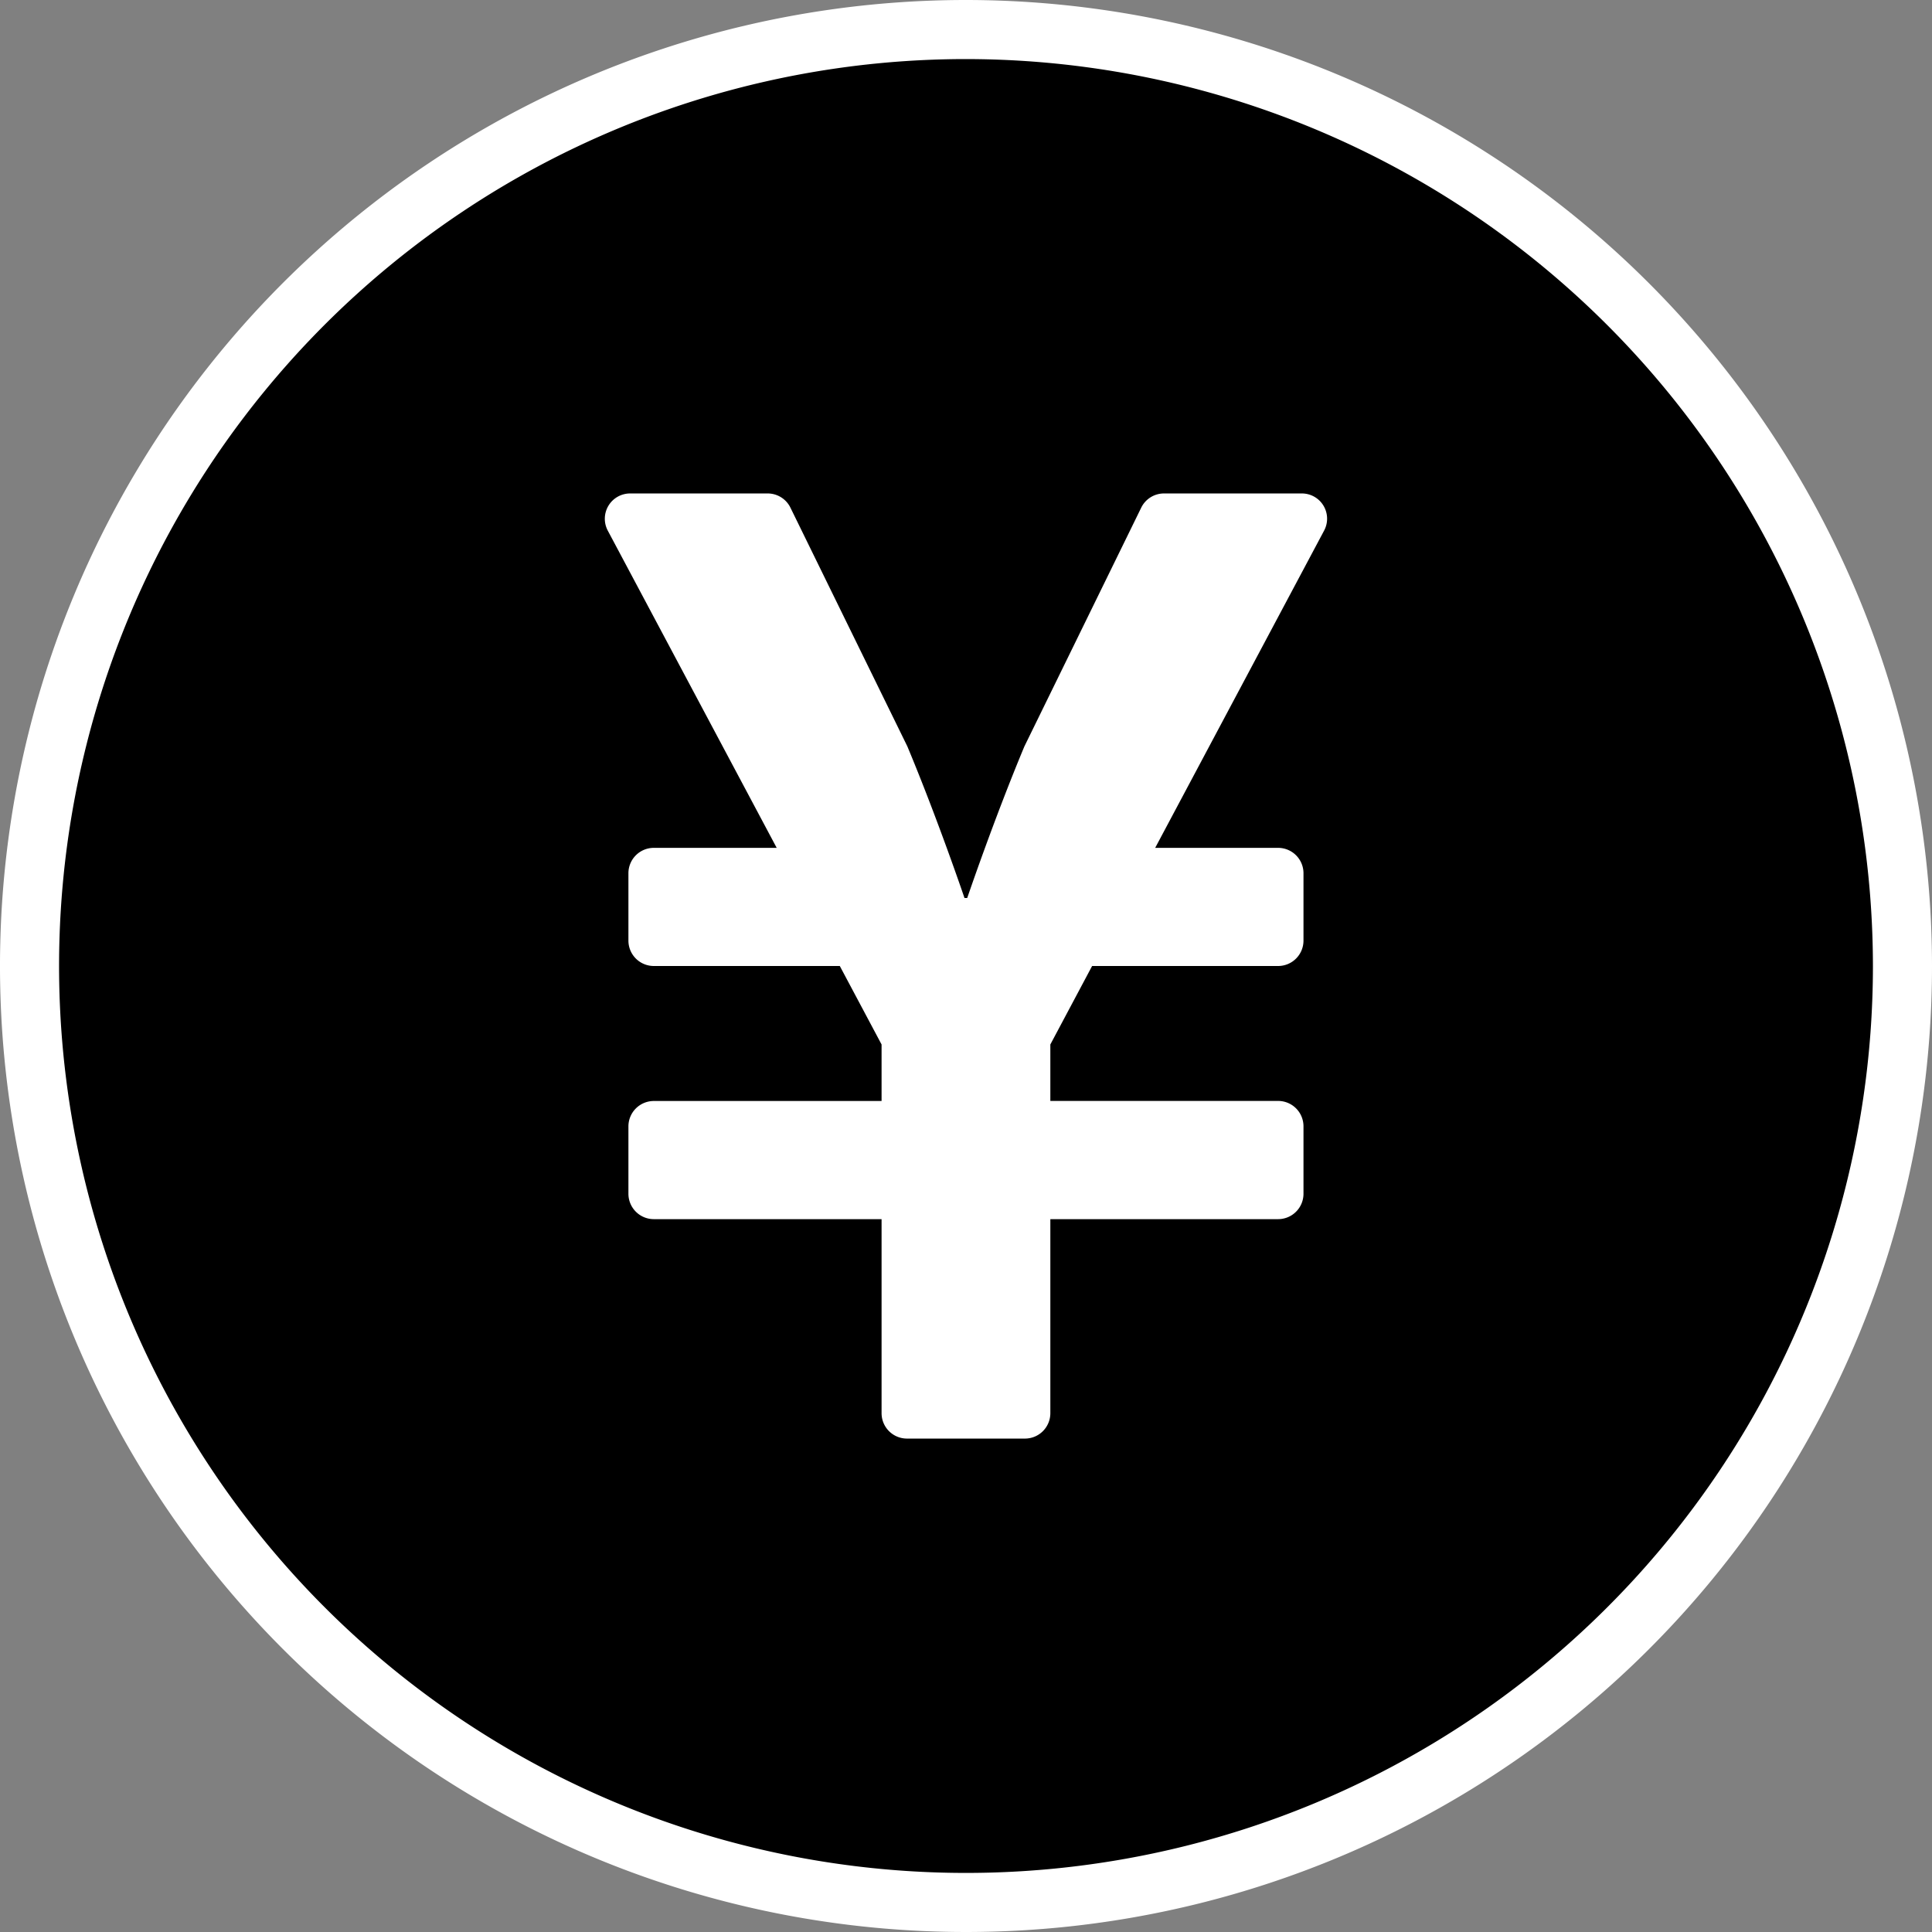 <svg xmlns="http://www.w3.org/2000/svg" width="108.648" height="108.648" viewBox="0 0 108.648 108.648">
  <rect x="0" y="0" width="108.648" height="108.648" fill="#808080" stroke="none"/>
  <g id="Calque_2" transform="translate(1.661 1.661)">
    <path id="パス_251218" data-name="パス 251218" d="M176.259,107.316a52.663,52.663,0,1,0,52.663,52.663A52.7,52.7,0,0,0,176.259,107.316Z" transform="translate(-123.596 -107.316)" stroke="#fff" stroke-miterlimit="10" stroke-width="3.322"/>
    <path id="Icon_awesome-yen-sign" data-name="Icon awesome-yen-sign" d="M40.659,2.25H32.912a1.424,1.424,0,0,0-1.281.795L25.059,16.474C23.339,20.591,21.844,25,21.844,25H21.69s-1.495-4.413-3.215-8.53L11.9,3.045a1.424,1.424,0,0,0-1.281-.795H2.886A1.423,1.423,0,0,0,1.629,4.338l9.5,17.842H4.215A1.428,1.428,0,0,0,2.791,23.6v3.8a1.428,1.428,0,0,0,1.424,1.424H14.678l2.349,4.413v3.179H4.215A1.428,1.428,0,0,0,2.791,37.84v3.8A1.428,1.428,0,0,0,4.215,43.06H17.027V53.974A1.428,1.428,0,0,0,18.451,55.4h6.643a1.428,1.428,0,0,0,1.424-1.424V43.06H39.33a1.428,1.428,0,0,0,1.424-1.424v-3.8a1.428,1.428,0,0,0-1.424-1.424H26.518V33.237l2.349-4.413H39.33A1.428,1.428,0,0,0,40.754,27.4V23.6A1.428,1.428,0,0,0,39.33,22.18H32.414l9.5-17.842A1.419,1.419,0,0,0,40.659,2.25Z" transform="translate(30.888 23.839)" fill="#fff"/>
  </g>
</svg>
